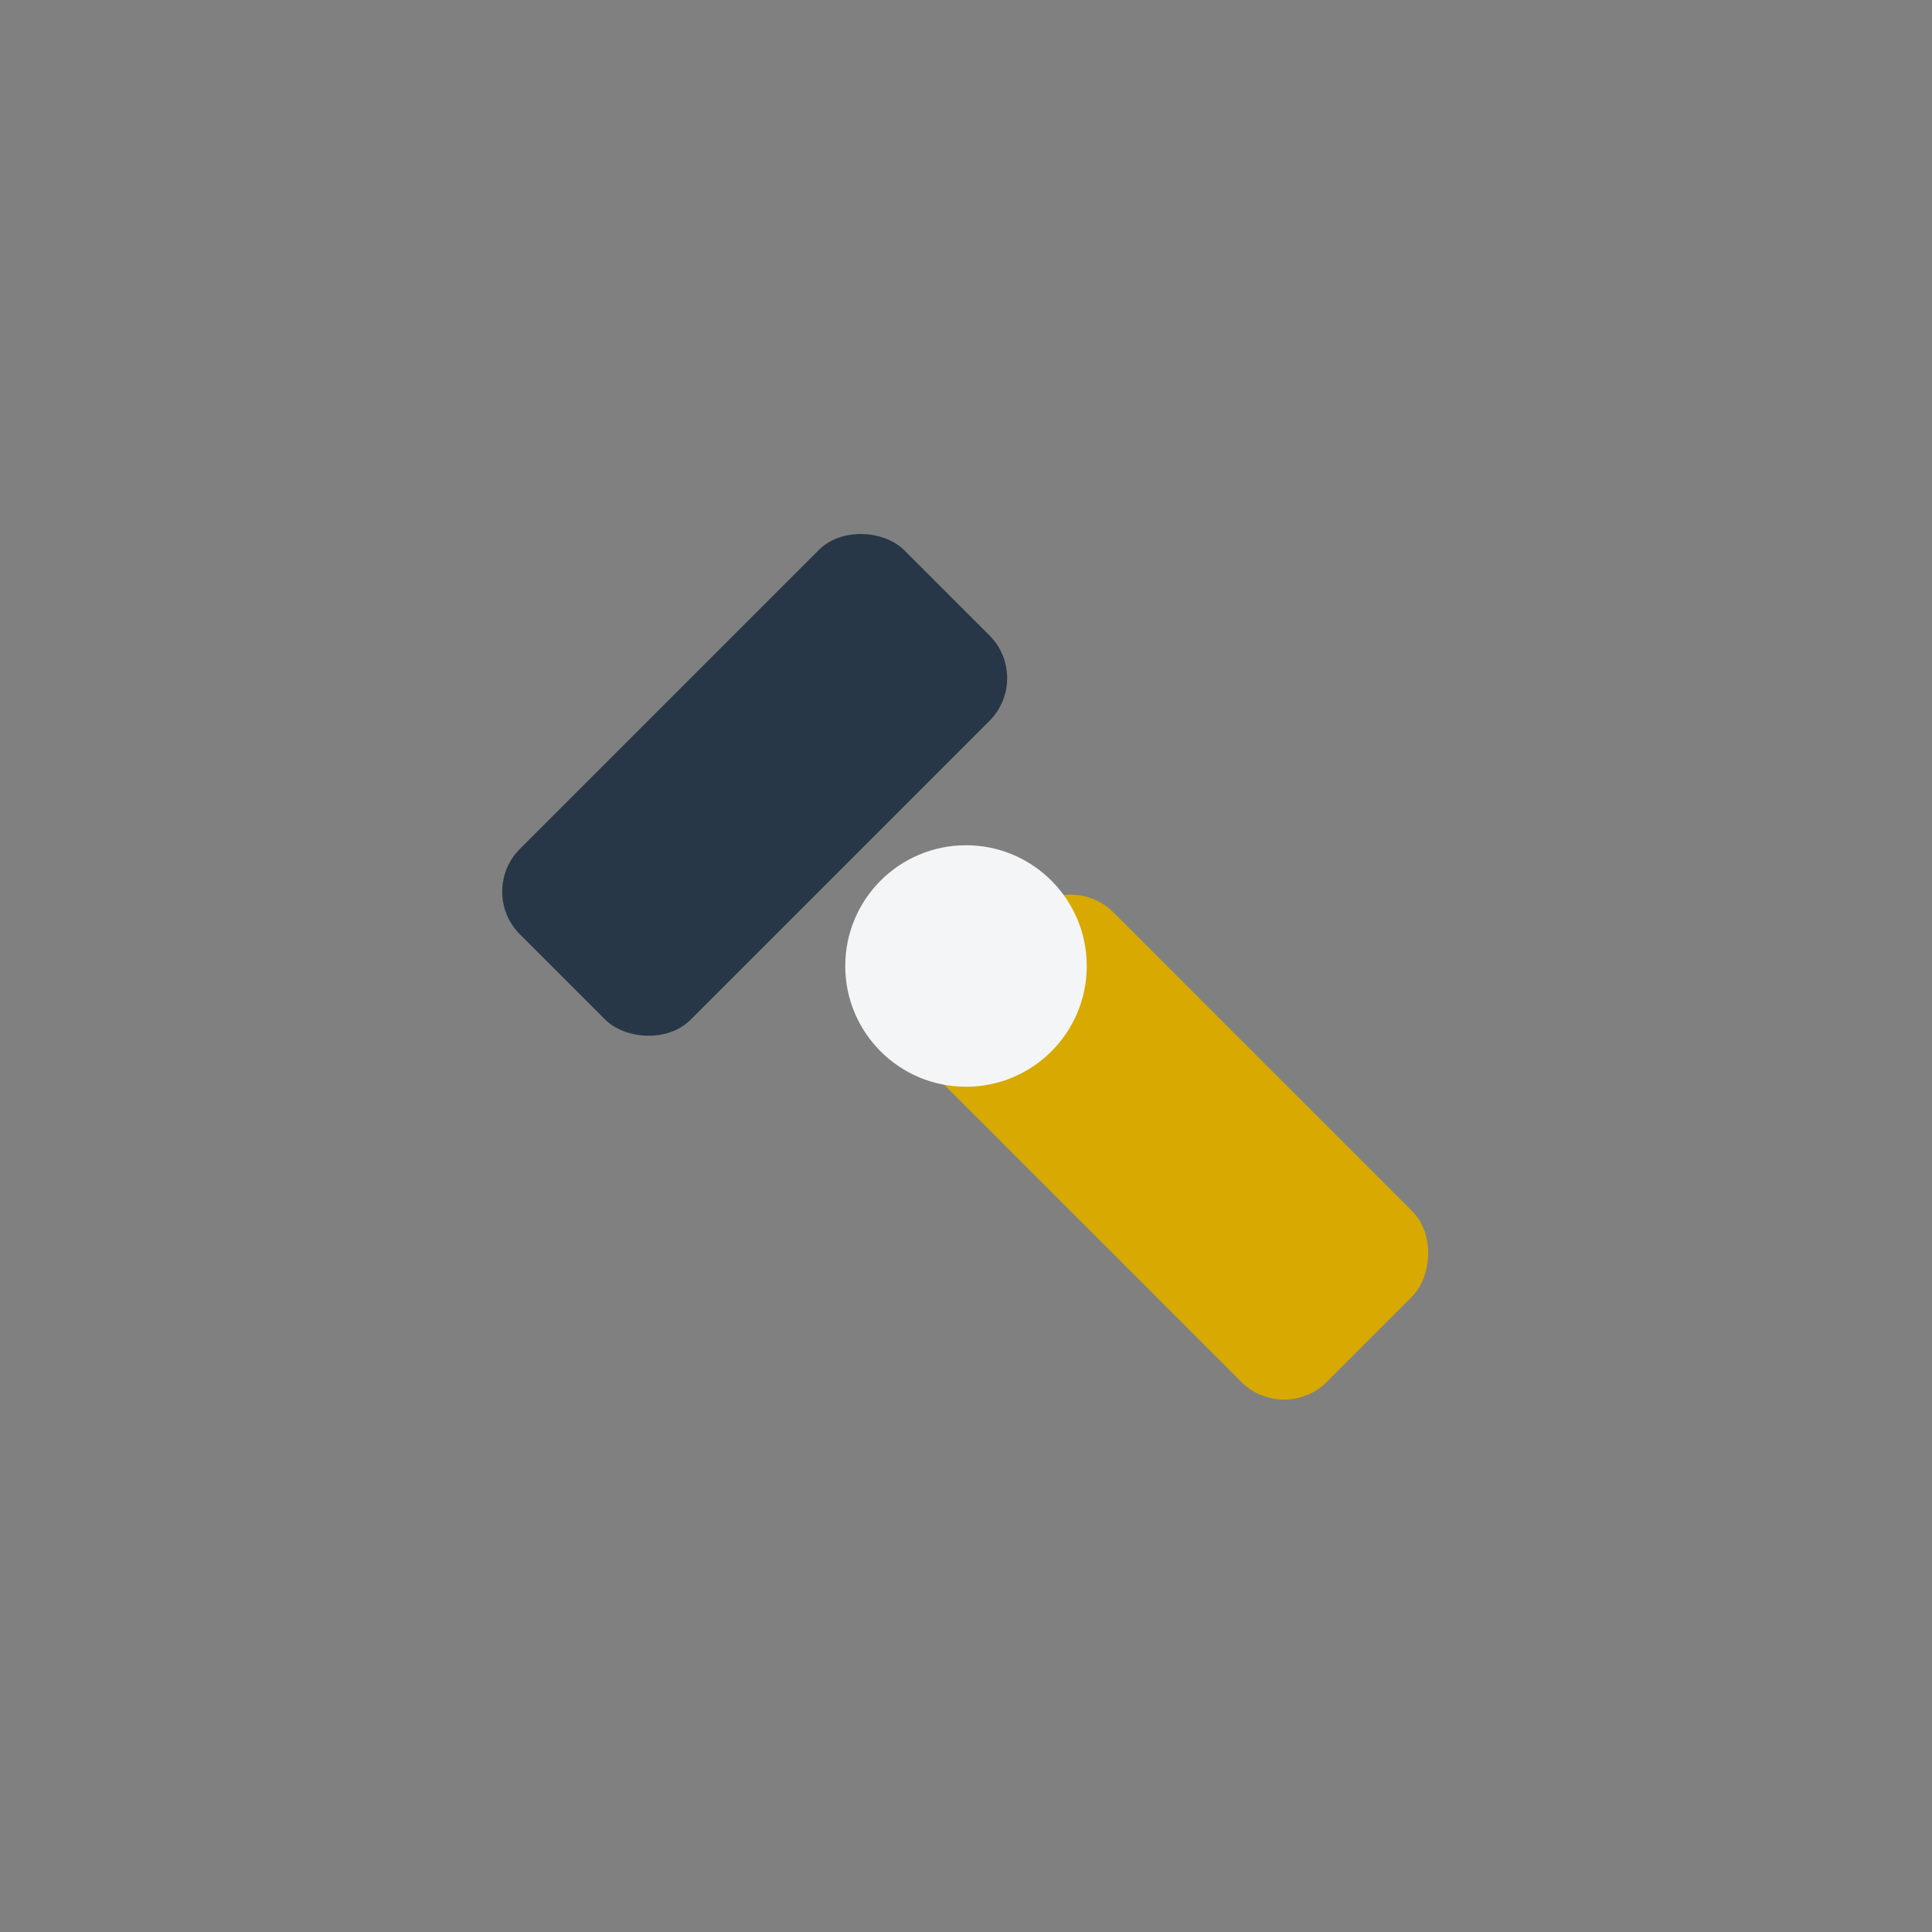 <?xml version="1.0" encoding="UTF-8"?>
<svg xmlns="http://www.w3.org/2000/svg" width="32" height="32" viewBox="0 0 32 32"><rect x="0" y="0" width="32" height="32" fill="#808080" stroke="none"/><rect x="8" y="11" width="9" height="4" rx="1" fill="#273747" transform="rotate(-45 12.5 13)"></rect><rect x="15" y="17" width="9" height="4" rx="1" fill="#D8A900" transform="rotate(45 19.5 19)"></rect><circle cx="16" cy="16" r="2" fill="#F4F5F7"/></svg>
